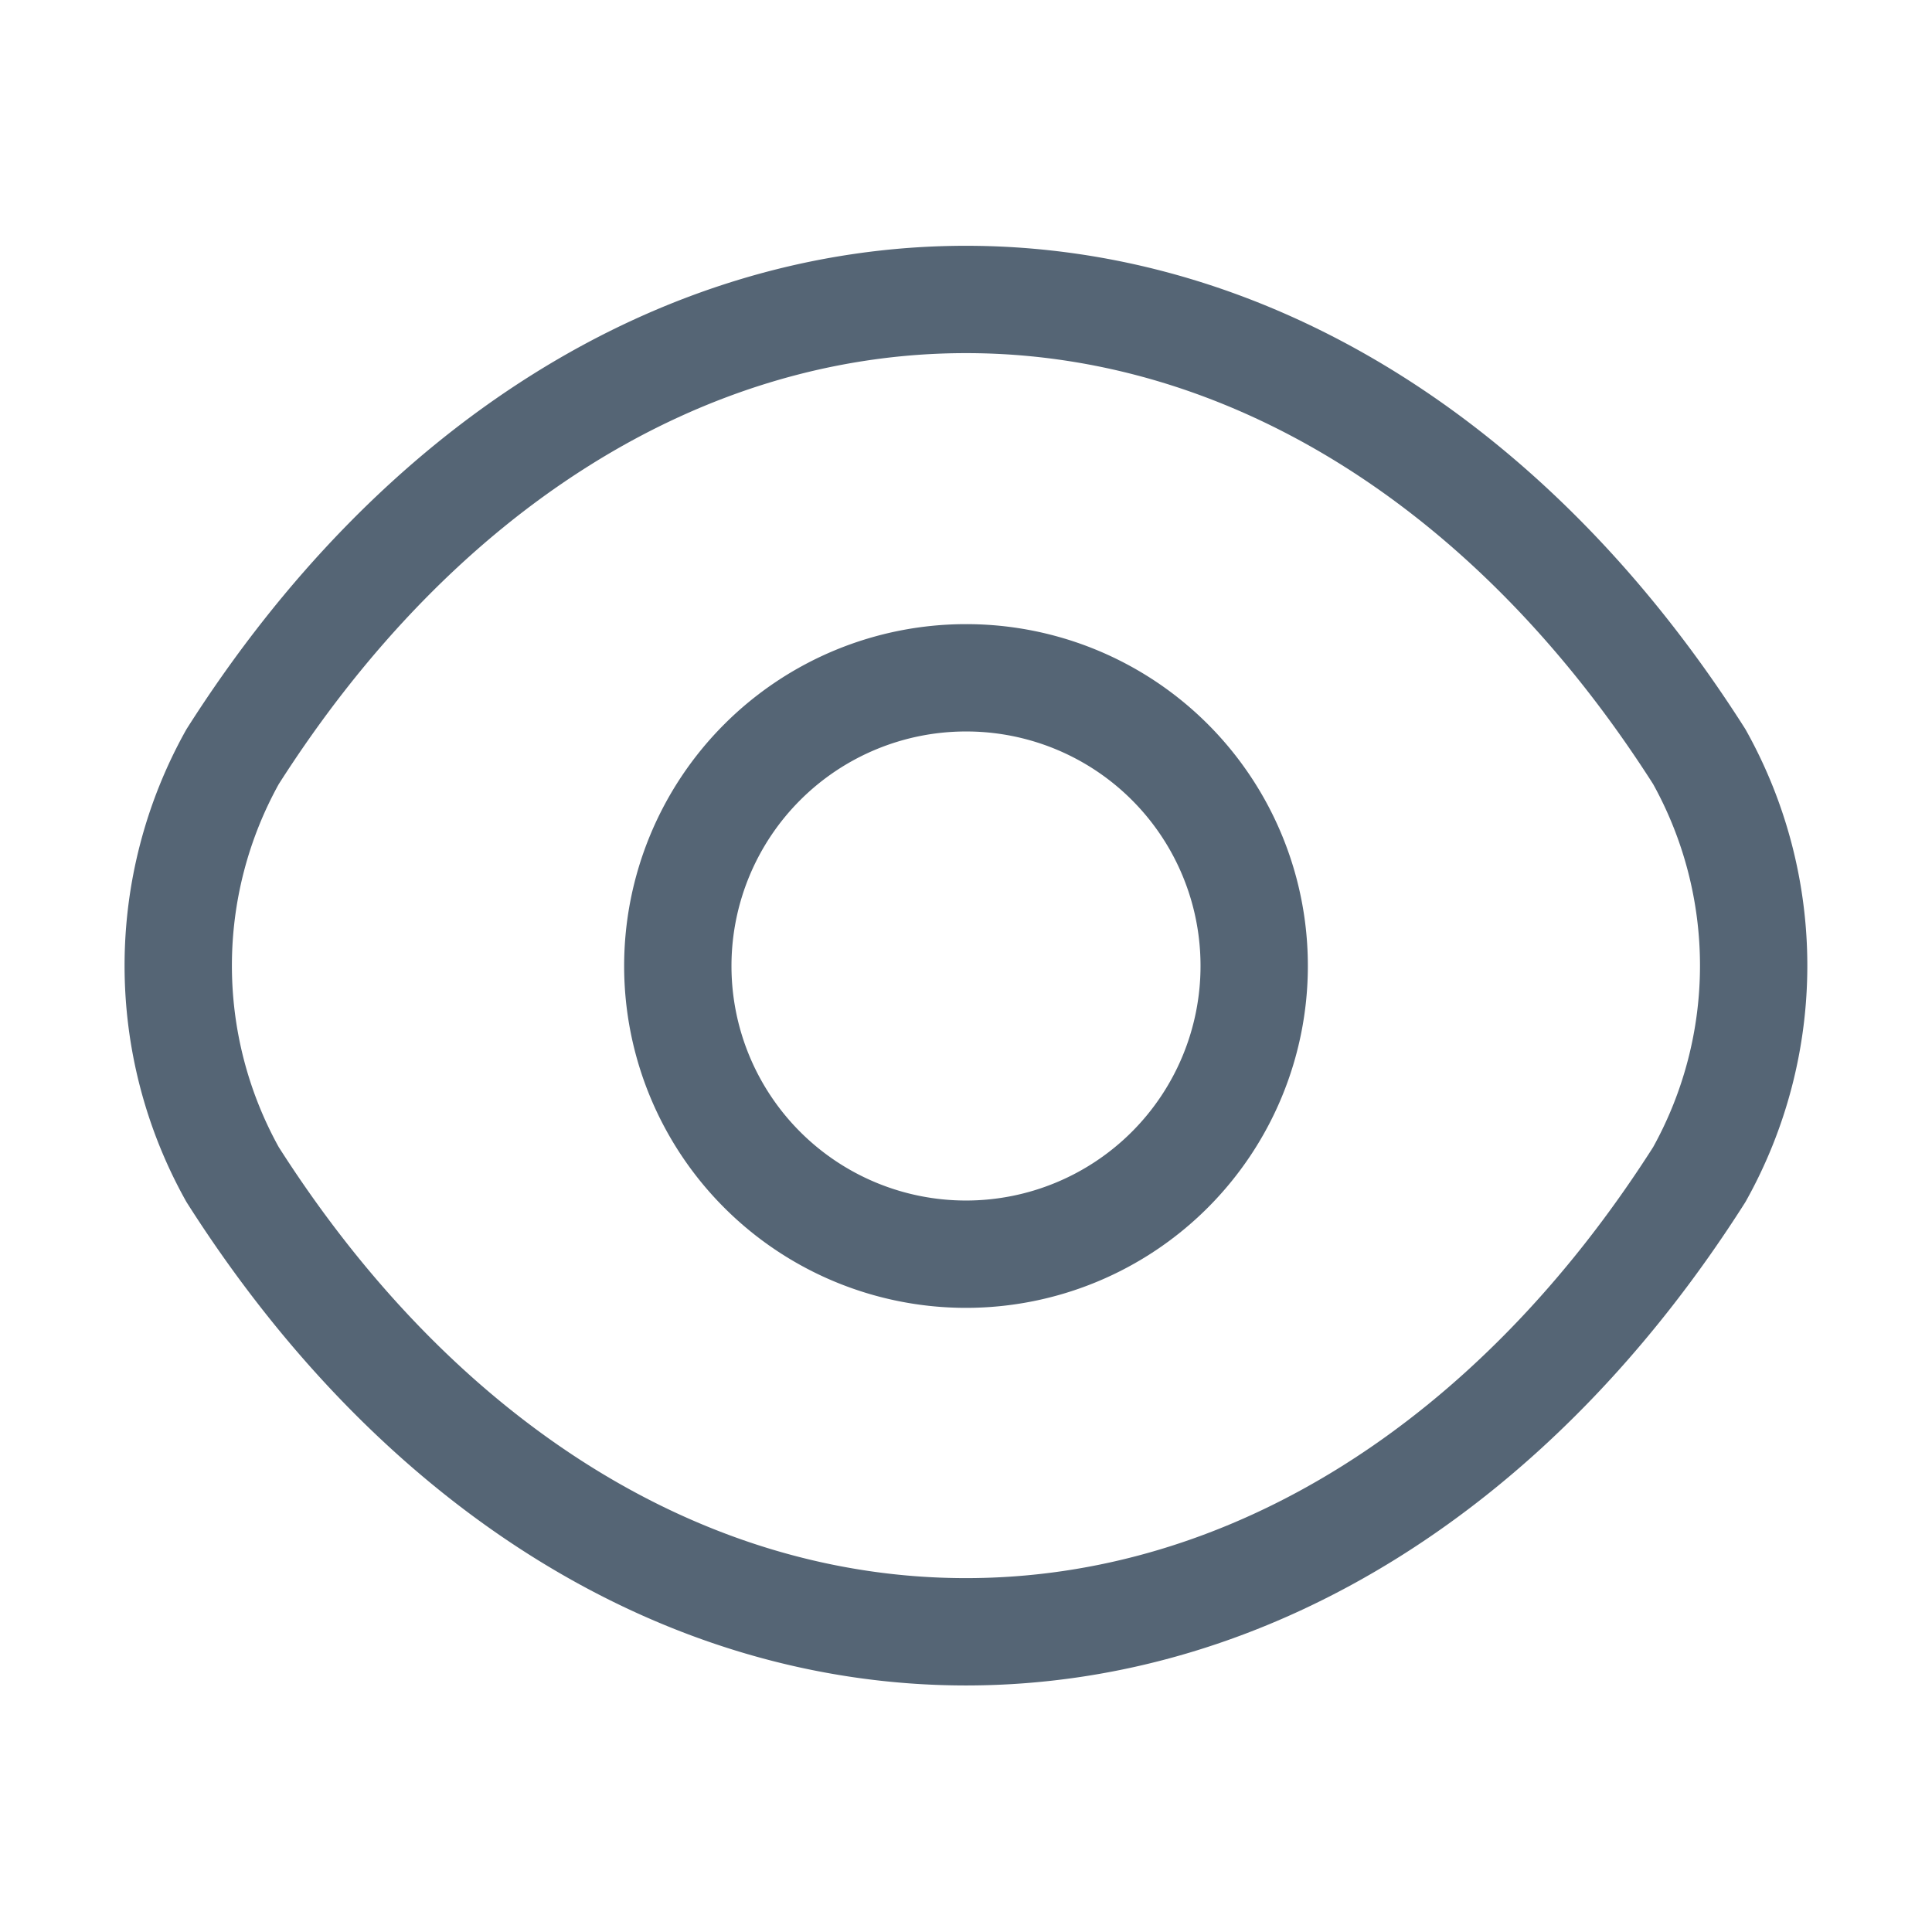 <svg id="eye" xmlns="http://www.w3.org/2000/svg" width="18" height="18" viewBox="0 0 18 18">
  <path id="Vector" d="M5.37,2.685A2.685,2.685,0,1,1,2.685,0,2.682,2.682,0,0,1,5.37,2.685Z" transform="translate(6.315 6.315)" fill="none" stroke="#556575" stroke-linecap="round" stroke-linejoin="round" stroke-width="1"/>
  <path id="Vector-2" data-name="Vector" d="M7.339,12.413c2.647,0,5.115-1.56,6.832-4.26a3.994,3.994,0,0,0,0-3.893C12.454,1.56,9.986,0,7.339,0S2.224,1.56.506,4.26a3.994,3.994,0,0,0,0,3.893C2.224,10.852,4.691,12.413,7.339,12.413Z" transform="translate(1.661 2.79)" fill="none" stroke="#556575" stroke-linecap="round" stroke-linejoin="round" stroke-width="1"/>
  <path id="Vector-3" data-name="Vector" d="M0,0H18V18H0Z" transform="translate(18 18) rotate(180)" fill="none" opacity="0"/>
</svg>
